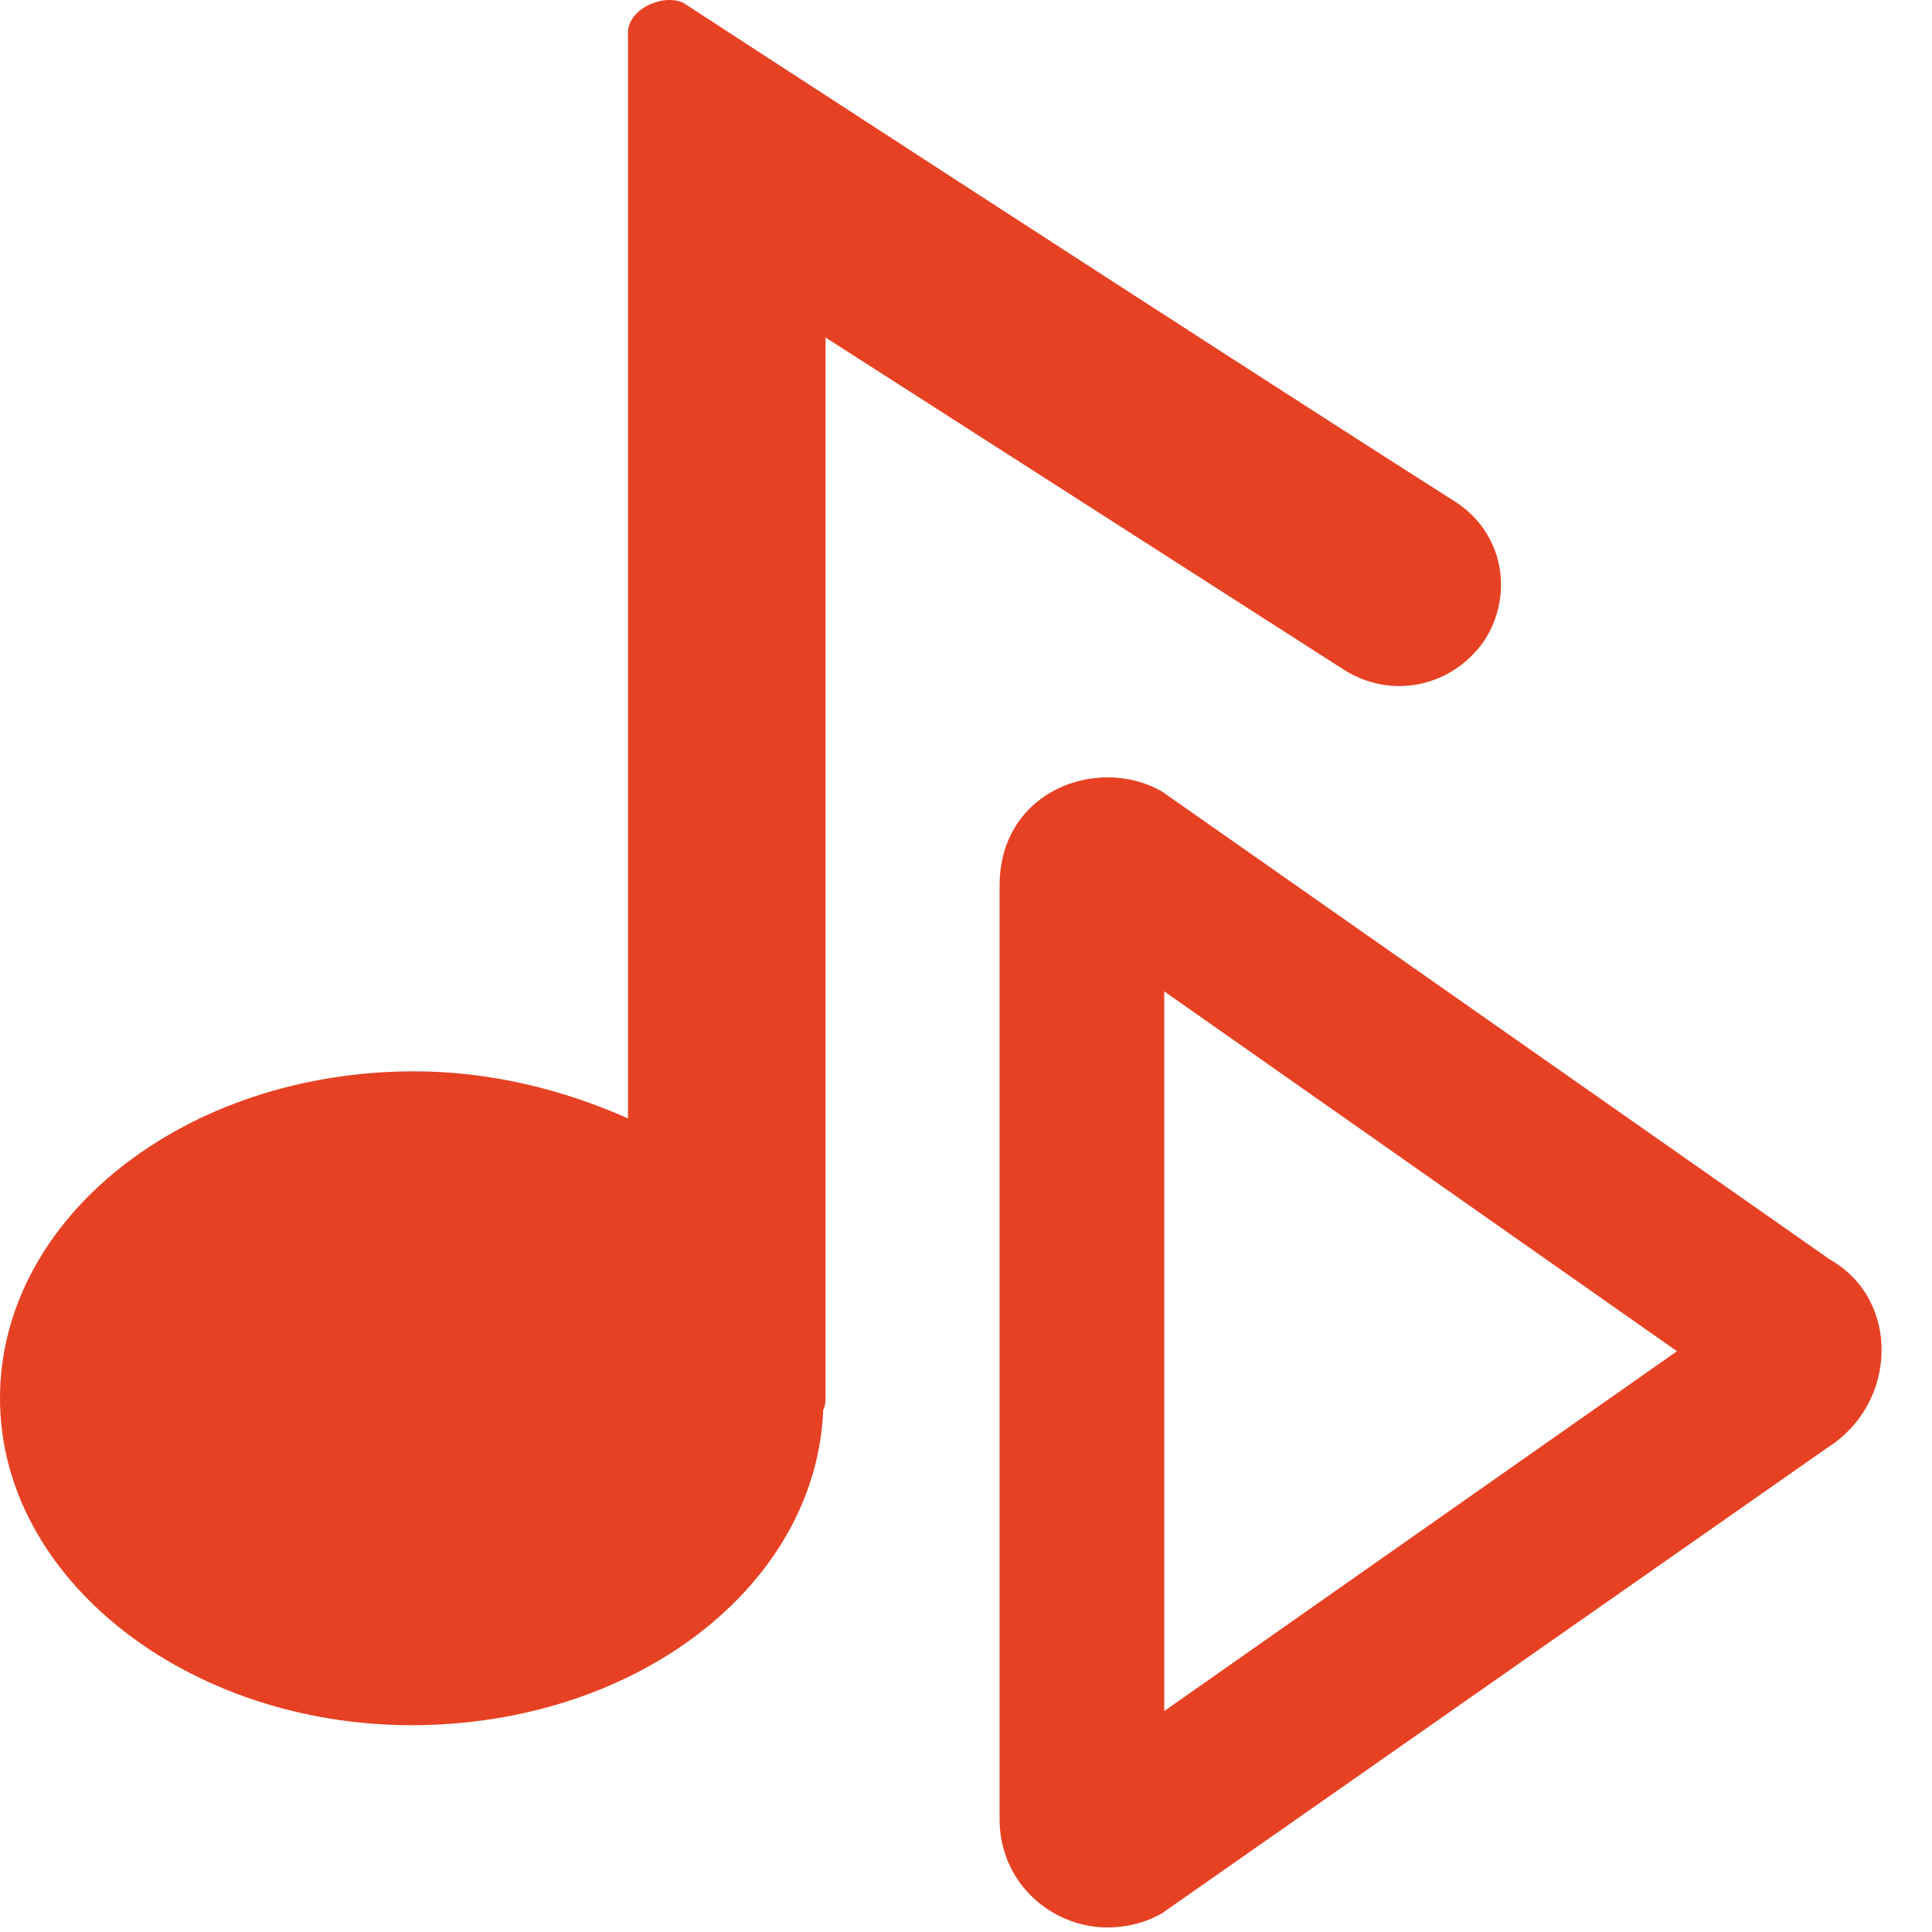 <svg width="23" height="23" viewBox="0 0 23 23" fill="none" xmlns="http://www.w3.org/2000/svg">
<path d="M21.784 14.994L13.832 9.422C13.636 9.31 13.412 9.254 13.188 9.254C12.544 9.254 11.9 9.702 11.9 10.542V21.658C11.9 22.414 12.516 22.946 13.188 22.946C13.412 22.946 13.636 22.89 13.832 22.778L21.756 17.234C22.596 16.702 22.624 15.47 21.784 14.994ZM13.86 20.37V11.802L19.964 16.086L13.86 20.37ZM15.988 7.966L9.828 4.018V16.618C9.828 16.674 9.828 16.73 9.8 16.786C9.716 18.886 7.56 20.538 4.9 20.538C2.24 20.538 0 18.802 0 16.646C0 14.49 2.212 12.754 4.928 12.754C5.852 12.754 6.72 12.978 7.476 13.314V0.406C7.476 0.406 7.448 0.21 7.7 0.07C7.98 -0.07 8.148 0.042 8.148 0.042C8.148 0.042 14.252 4.018 17.332 5.978C17.892 6.342 18.032 7.07 17.668 7.63C17.276 8.19 16.548 8.33 15.988 7.966Z" fill="#E74124"/>
</svg>
